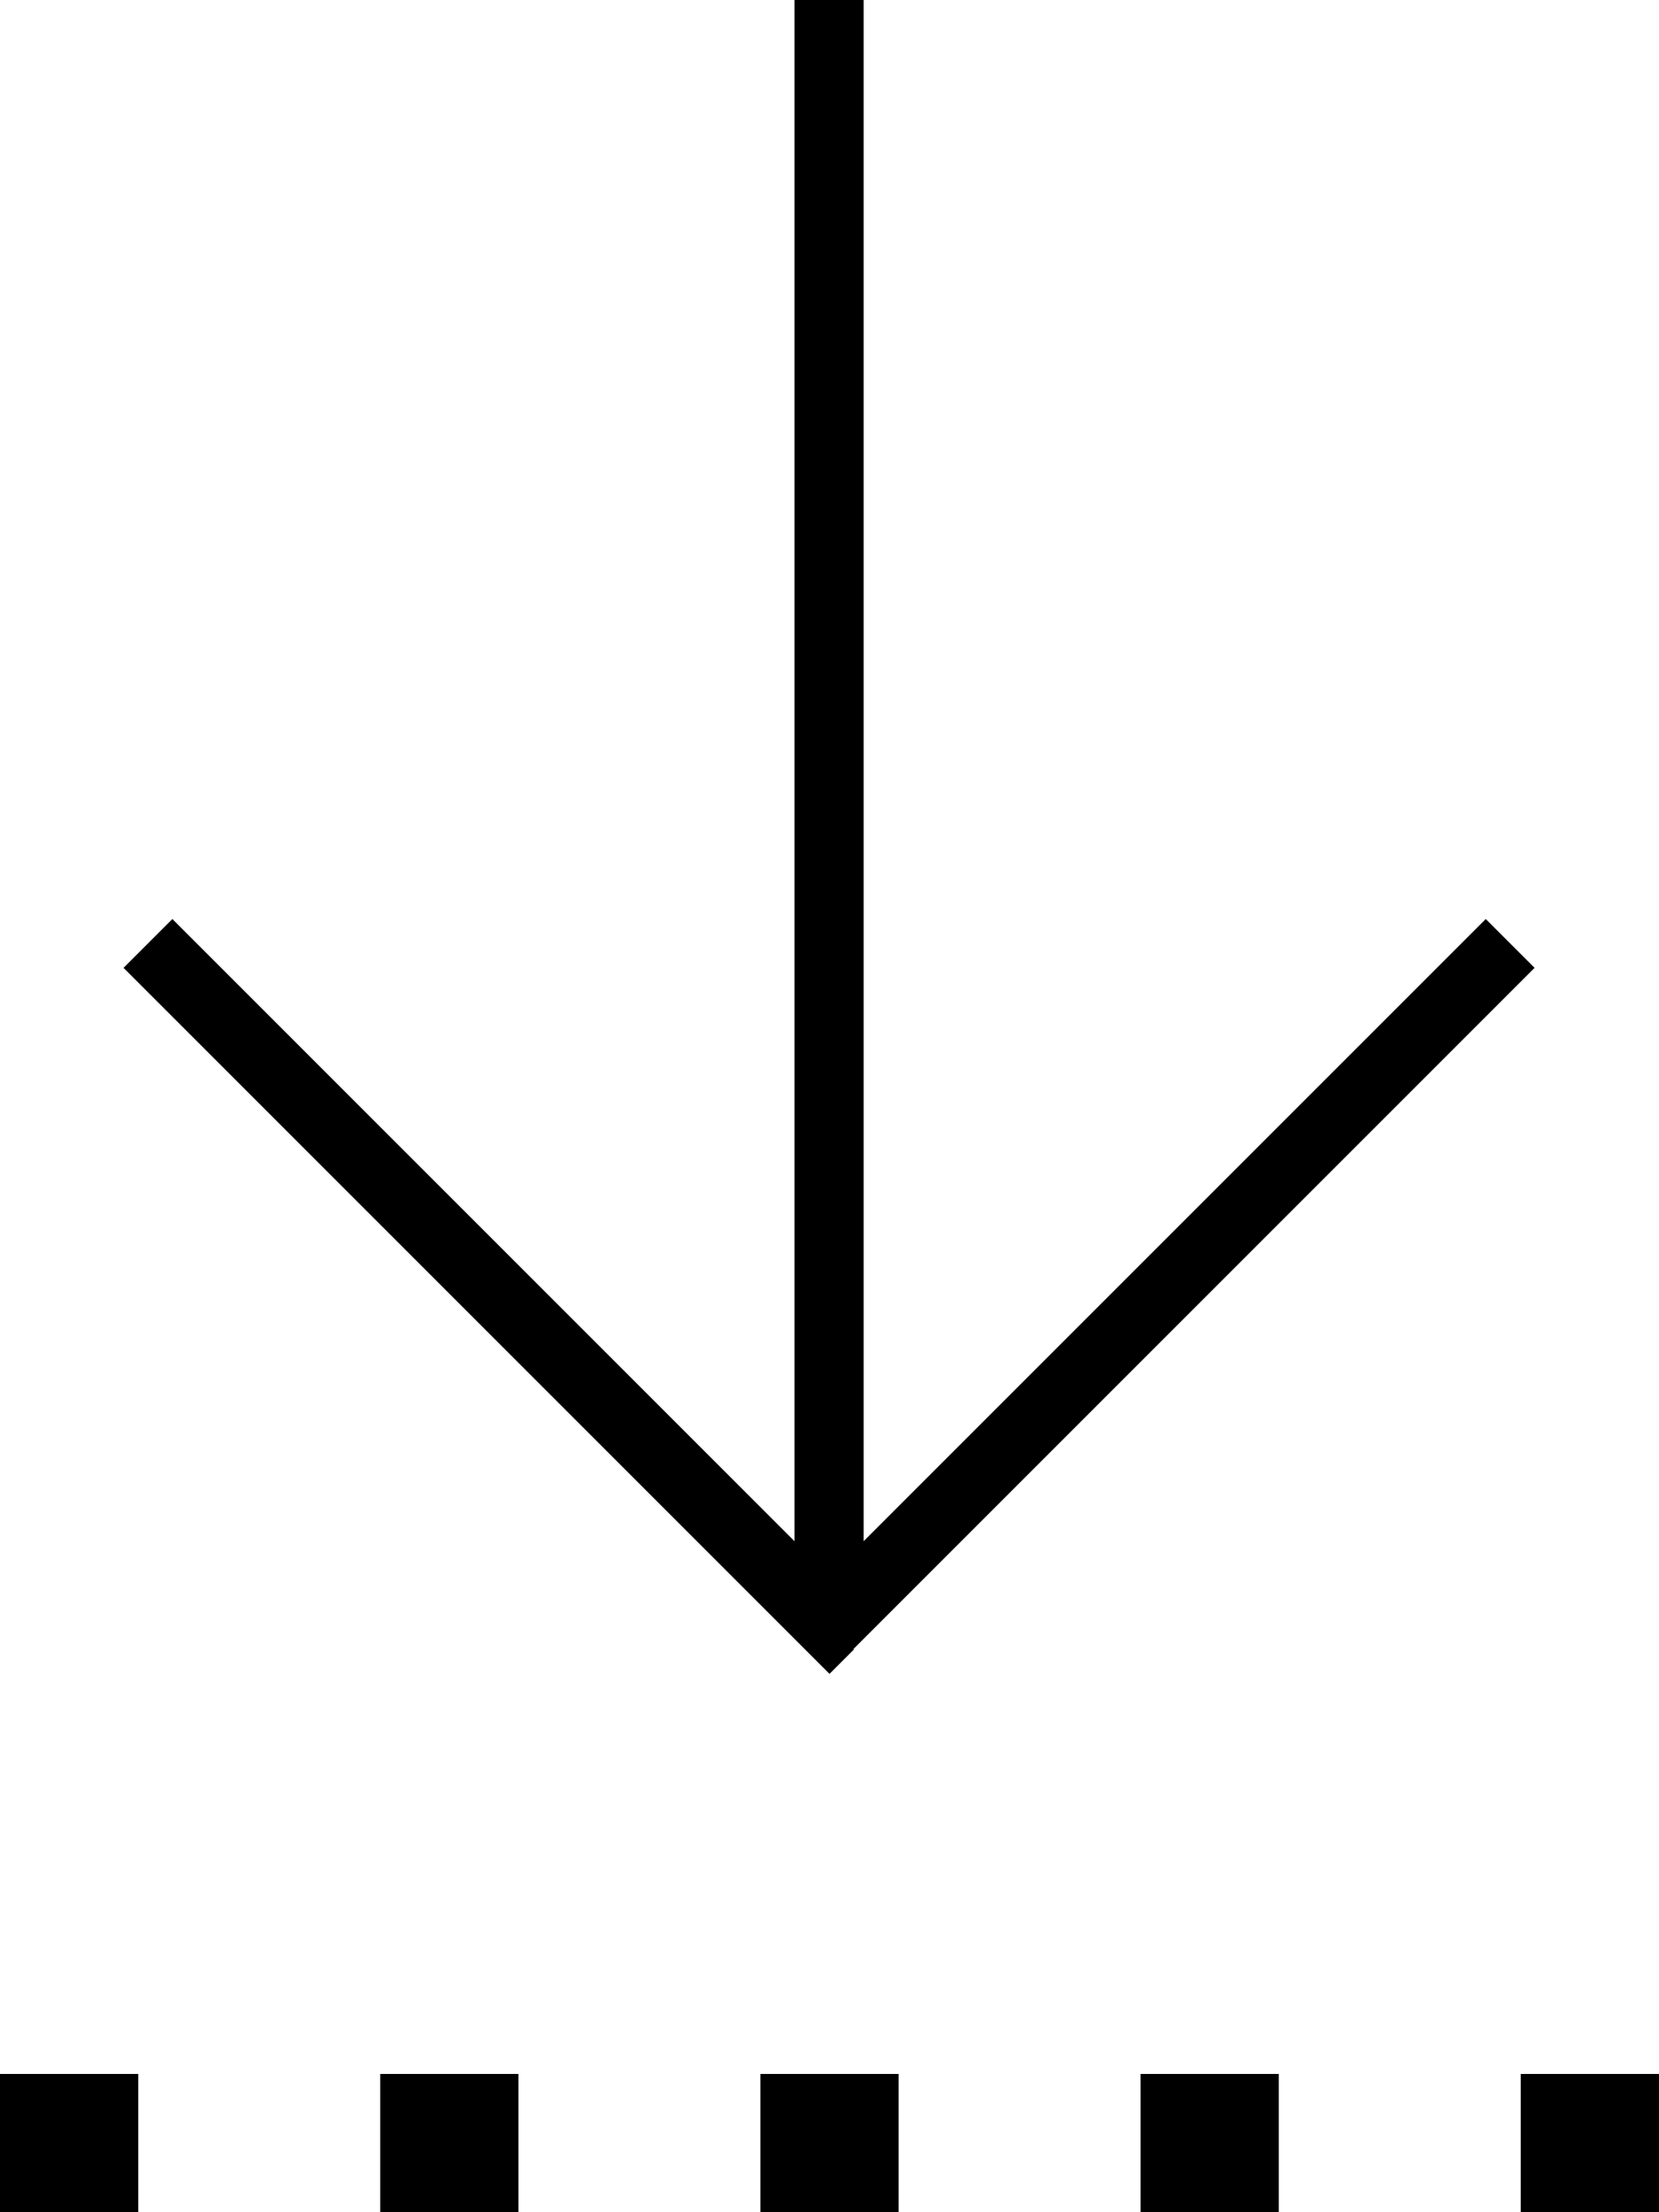 <svg xmlns="http://www.w3.org/2000/svg" viewBox="0 0 384 512"><!--! Font Awesome Pro 7.0.0 by @fontawesome - https://fontawesome.com License - https://fontawesome.com/license (Commercial License) Copyright 2025 Fonticons, Inc. --><path style="fill:currentColor;opacity:.4" d=""/><path style="fill:currentColor;opacity:1" d="M32 512l-32 0 0-32 32 0 0 32zM197.7 381.7l-5.7 5.7-5.7-5.7-152-152-5.7-5.7 11.3-11.3 5.7 5.7 138.3 138.3 0-356.7 16 0 0 356.7 138.3-138.3 5.7-5.7 11.3 11.3-5.7 5.7-152 152zM88 512l0-32 32 0 0 32-32 0zm120 0l-32 0 0-32 32 0 0 32zm56 0l0-32 32 0 0 32-32 0zm120 0l-32 0 0-32 32 0 0 32z"/></svg>
